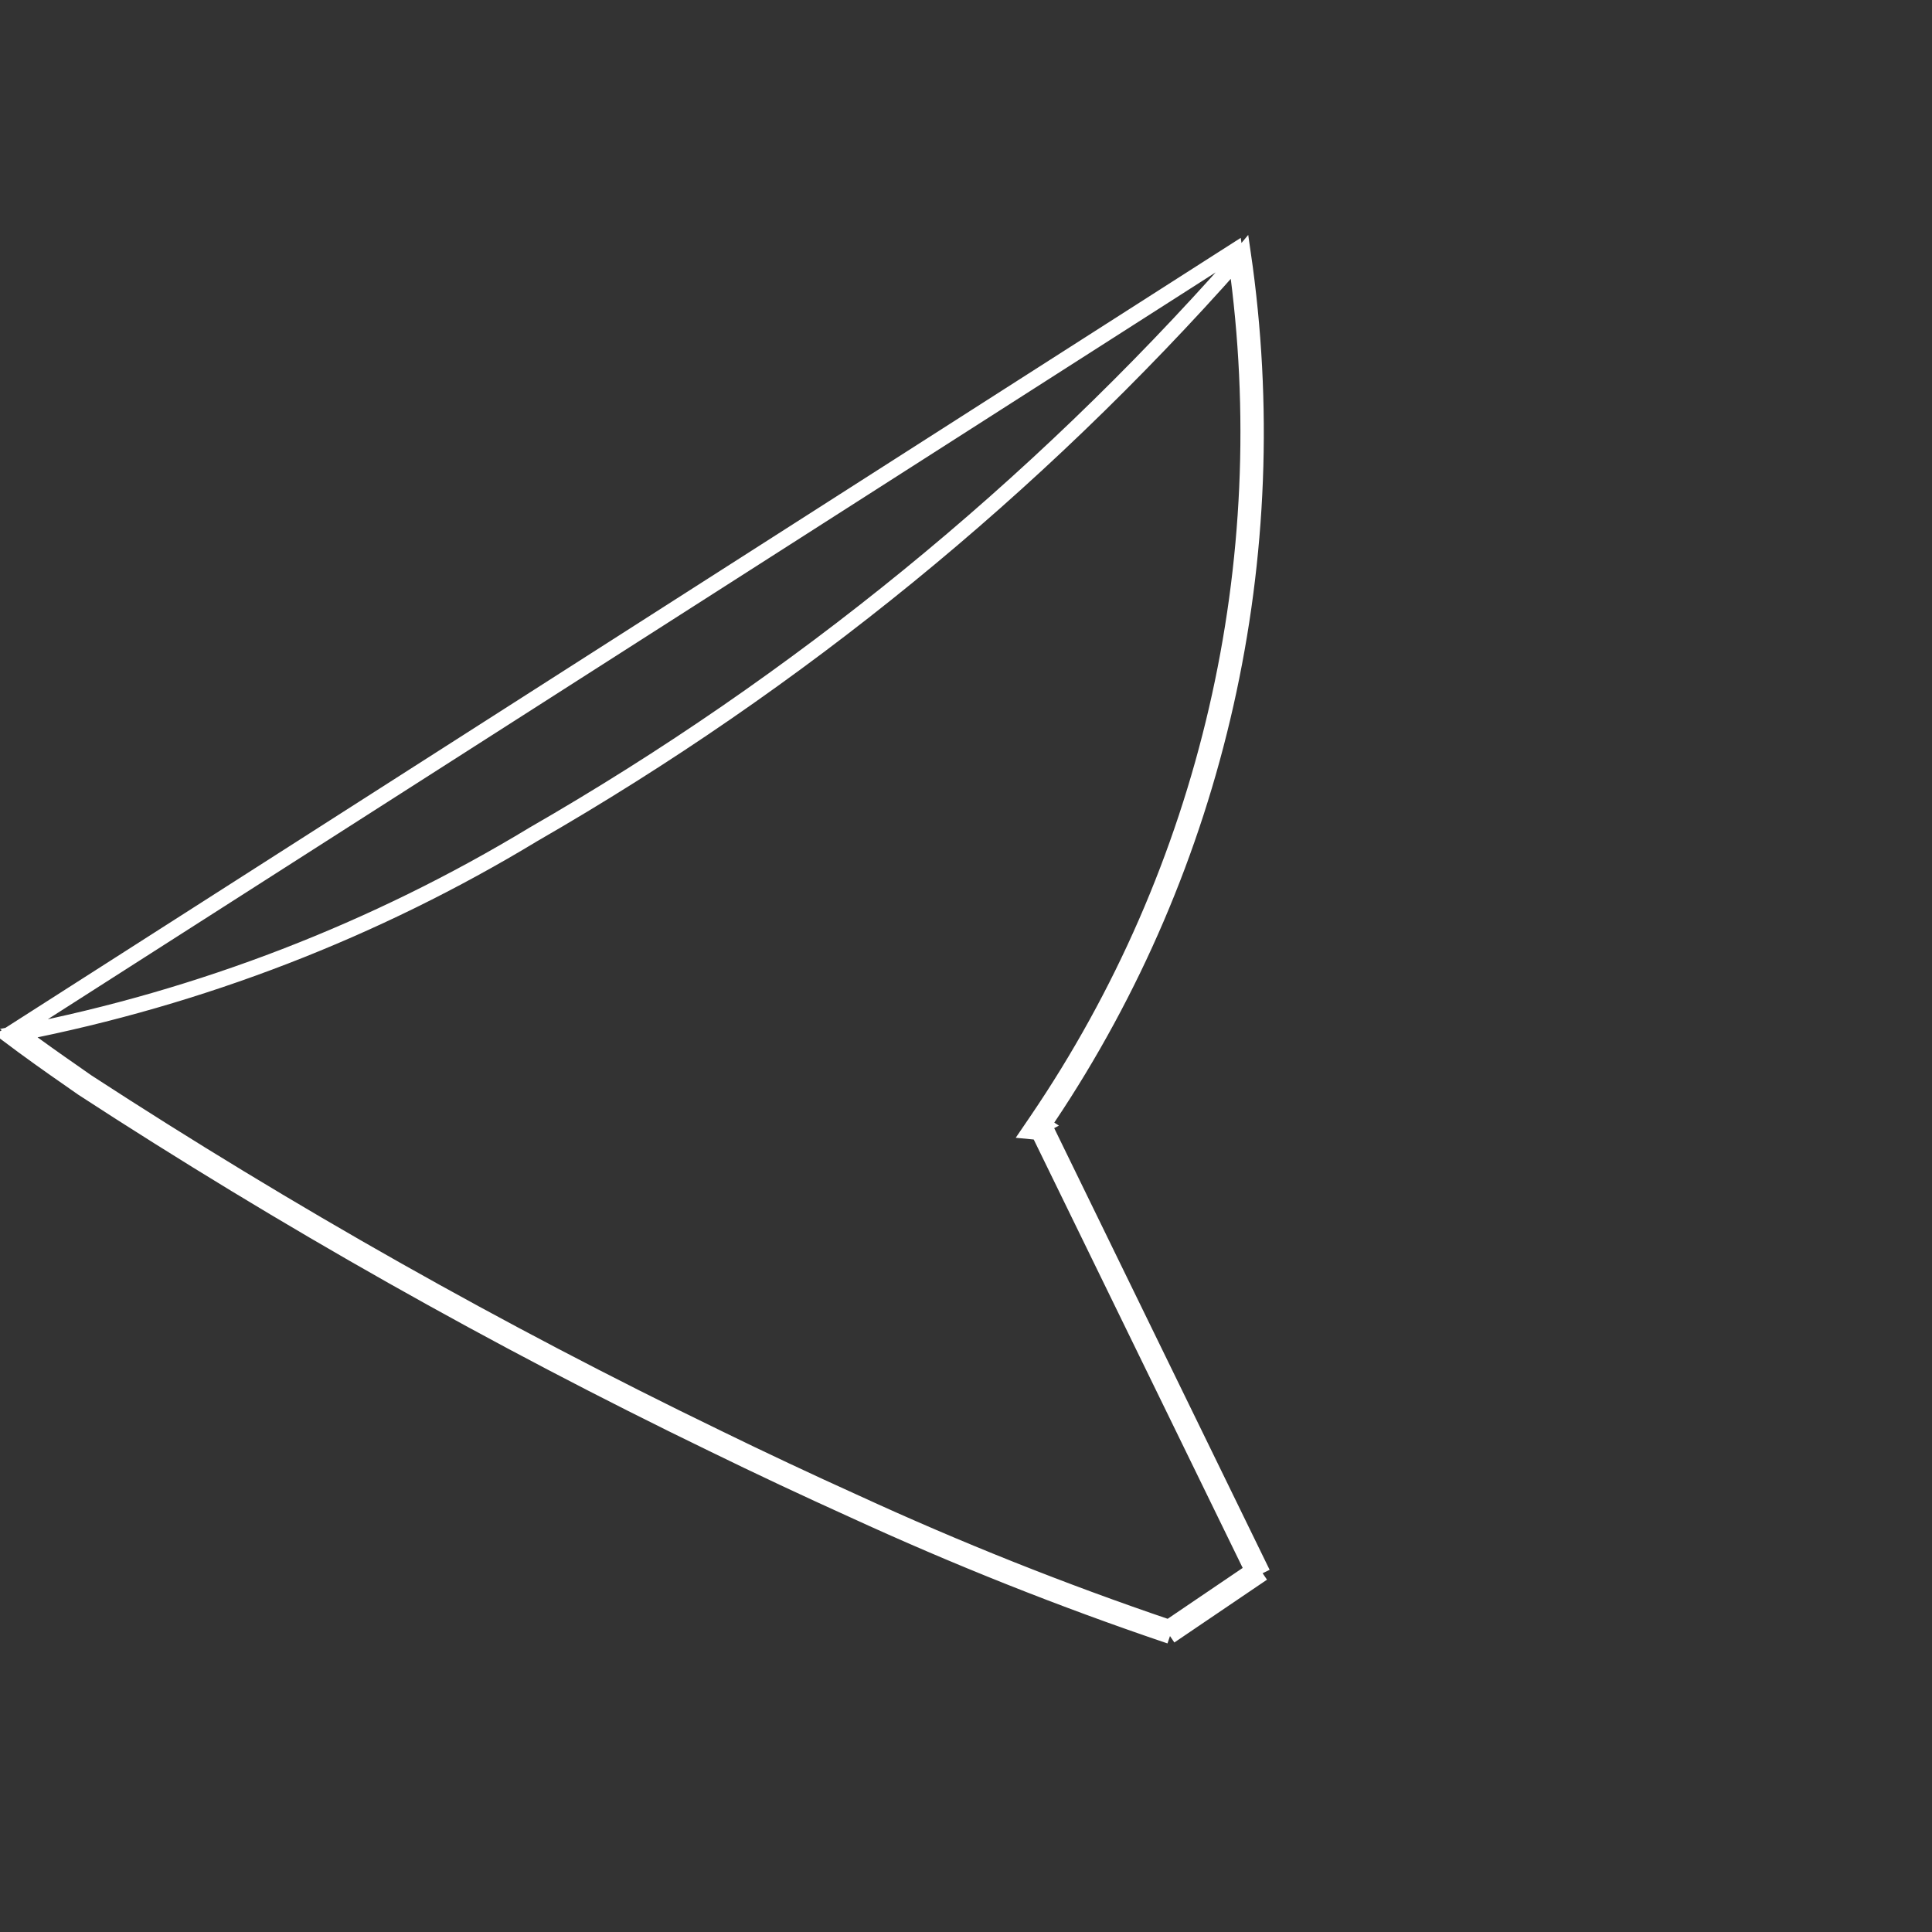 <svg width="124" height="124" viewBox="0 0 124 124" fill="none" xmlns="http://www.w3.org/2000/svg">
<rect x="0" y="0" width="124" height="124" fill="#333333" stroke="none"/>
<path d="M75.092 105.005C68.173 102.666 61.38 99.965 54.74 96.912C51.741 95.556 48.733 94.145 45.756 92.69C31.81 85.936 18.299 78.306 5.306 69.848C5.154 69.745 5.008 69.641 4.862 69.538C4.754 69.461 4.645 69.385 4.535 69.308C3.153 68.352 1.811 67.395 0.541 66.44L79.252 16.104C79.284 16.32 79.316 16.536 79.346 16.753M75.092 105.005C77.097 103.645 81.038 100.974 81.038 100.974M75.092 105.005L74.811 104.591L75.017 104.452M75.092 105.005L75.252 104.531C75.174 104.505 75.095 104.478 75.017 104.452M81.038 100.974L71.087 80.573L67.014 72.221L66.999 72.211L66.953 72.691L66.921 72.688L66.674 72.665M81.038 100.974L80.588 101.193L80.398 100.803M81.038 100.974L80.757 100.56L80.757 100.56L80.756 100.56L80.754 100.562L80.746 100.568L80.712 100.59L80.584 100.677L80.398 100.803M66.674 72.665L66.551 72.413L66.967 72.21L66.984 72.201L66.969 72.191L67.016 71.693L67.048 71.696L67.287 71.719C78.167 55.462 82.616 35.707 79.78 16.254C79.739 16.303 79.699 16.35 79.664 16.392L79.655 16.403L79.655 16.403C79.552 16.52 79.449 16.636 79.346 16.753M66.674 72.665L70.638 80.792L71.063 80.585L70.638 80.792L80.398 100.803M66.674 72.665L66.08 72.608L66.555 71.91C77.516 55.787 82.064 36.134 79.346 16.753M79.346 16.753C66.411 31.374 51.184 43.796 34.251 53.542C24.08 59.703 12.896 64.024 1.205 66.312C2.36 67.172 3.573 68.034 4.82 68.897L4.82 68.897C4.94 68.98 5.05 69.058 5.157 69.134C5.297 69.233 5.434 69.33 5.583 69.432C18.558 77.878 32.048 85.496 45.974 92.24L45.975 92.241C48.948 93.694 51.951 95.103 54.946 96.457L54.949 96.458C61.497 99.469 68.196 102.137 75.017 104.452M75.017 104.452L78.536 102.066L80.11 100.999L80.398 100.803" stroke="white"/>
</svg>
